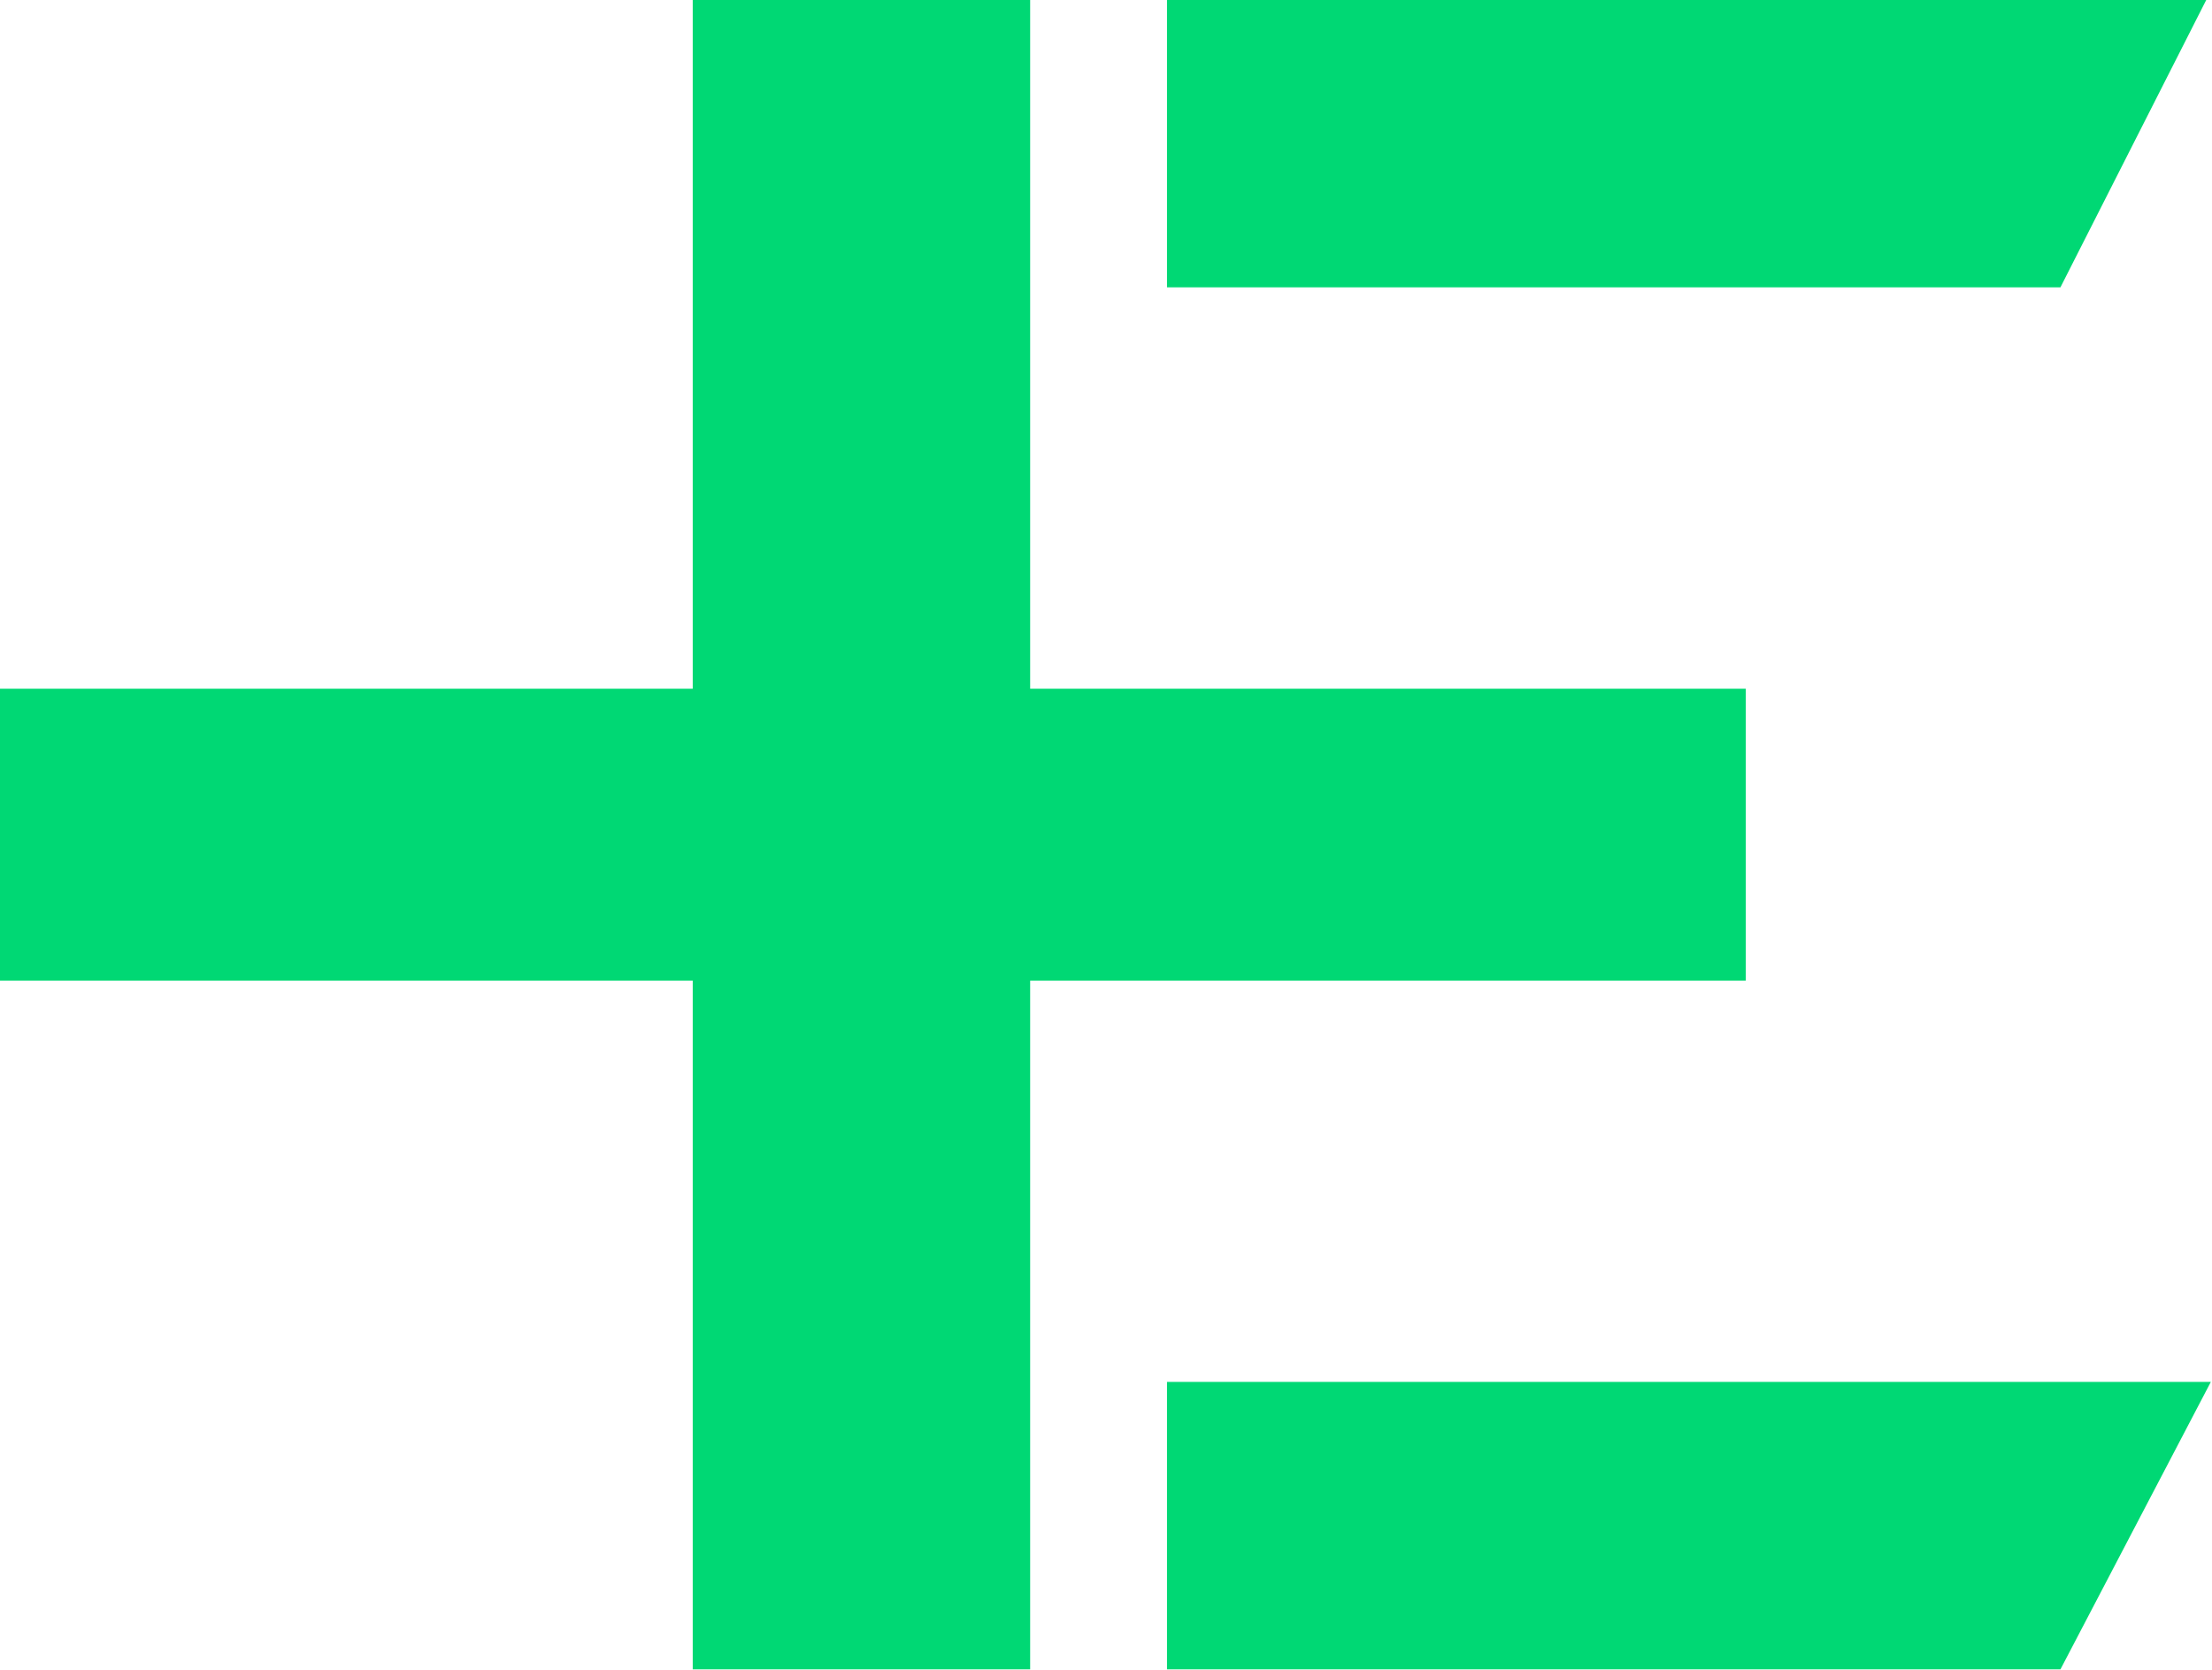 <svg version="1.2" xmlns="http://www.w3.org/2000/svg" viewBox="0 0 1534 1158" width="1534" height="1158">
	<title>enact-logo-svg-svg</title>
	<style>
		.s0 { fill: #00d874 } 
	</style>
	<path id="Layer" class="s0" d="m1533.2 958.1l-104.3 199.3h-619.6v-199.3zm-3.2-958.1l-101.1 199.2h-619.6v-199.2zm-319.3 477.5v202.4h-496.3v477.5h-234v-477.5h-480.5v-202.4h480.5v-477.5h234v477.5h493.1z"/>
</svg>